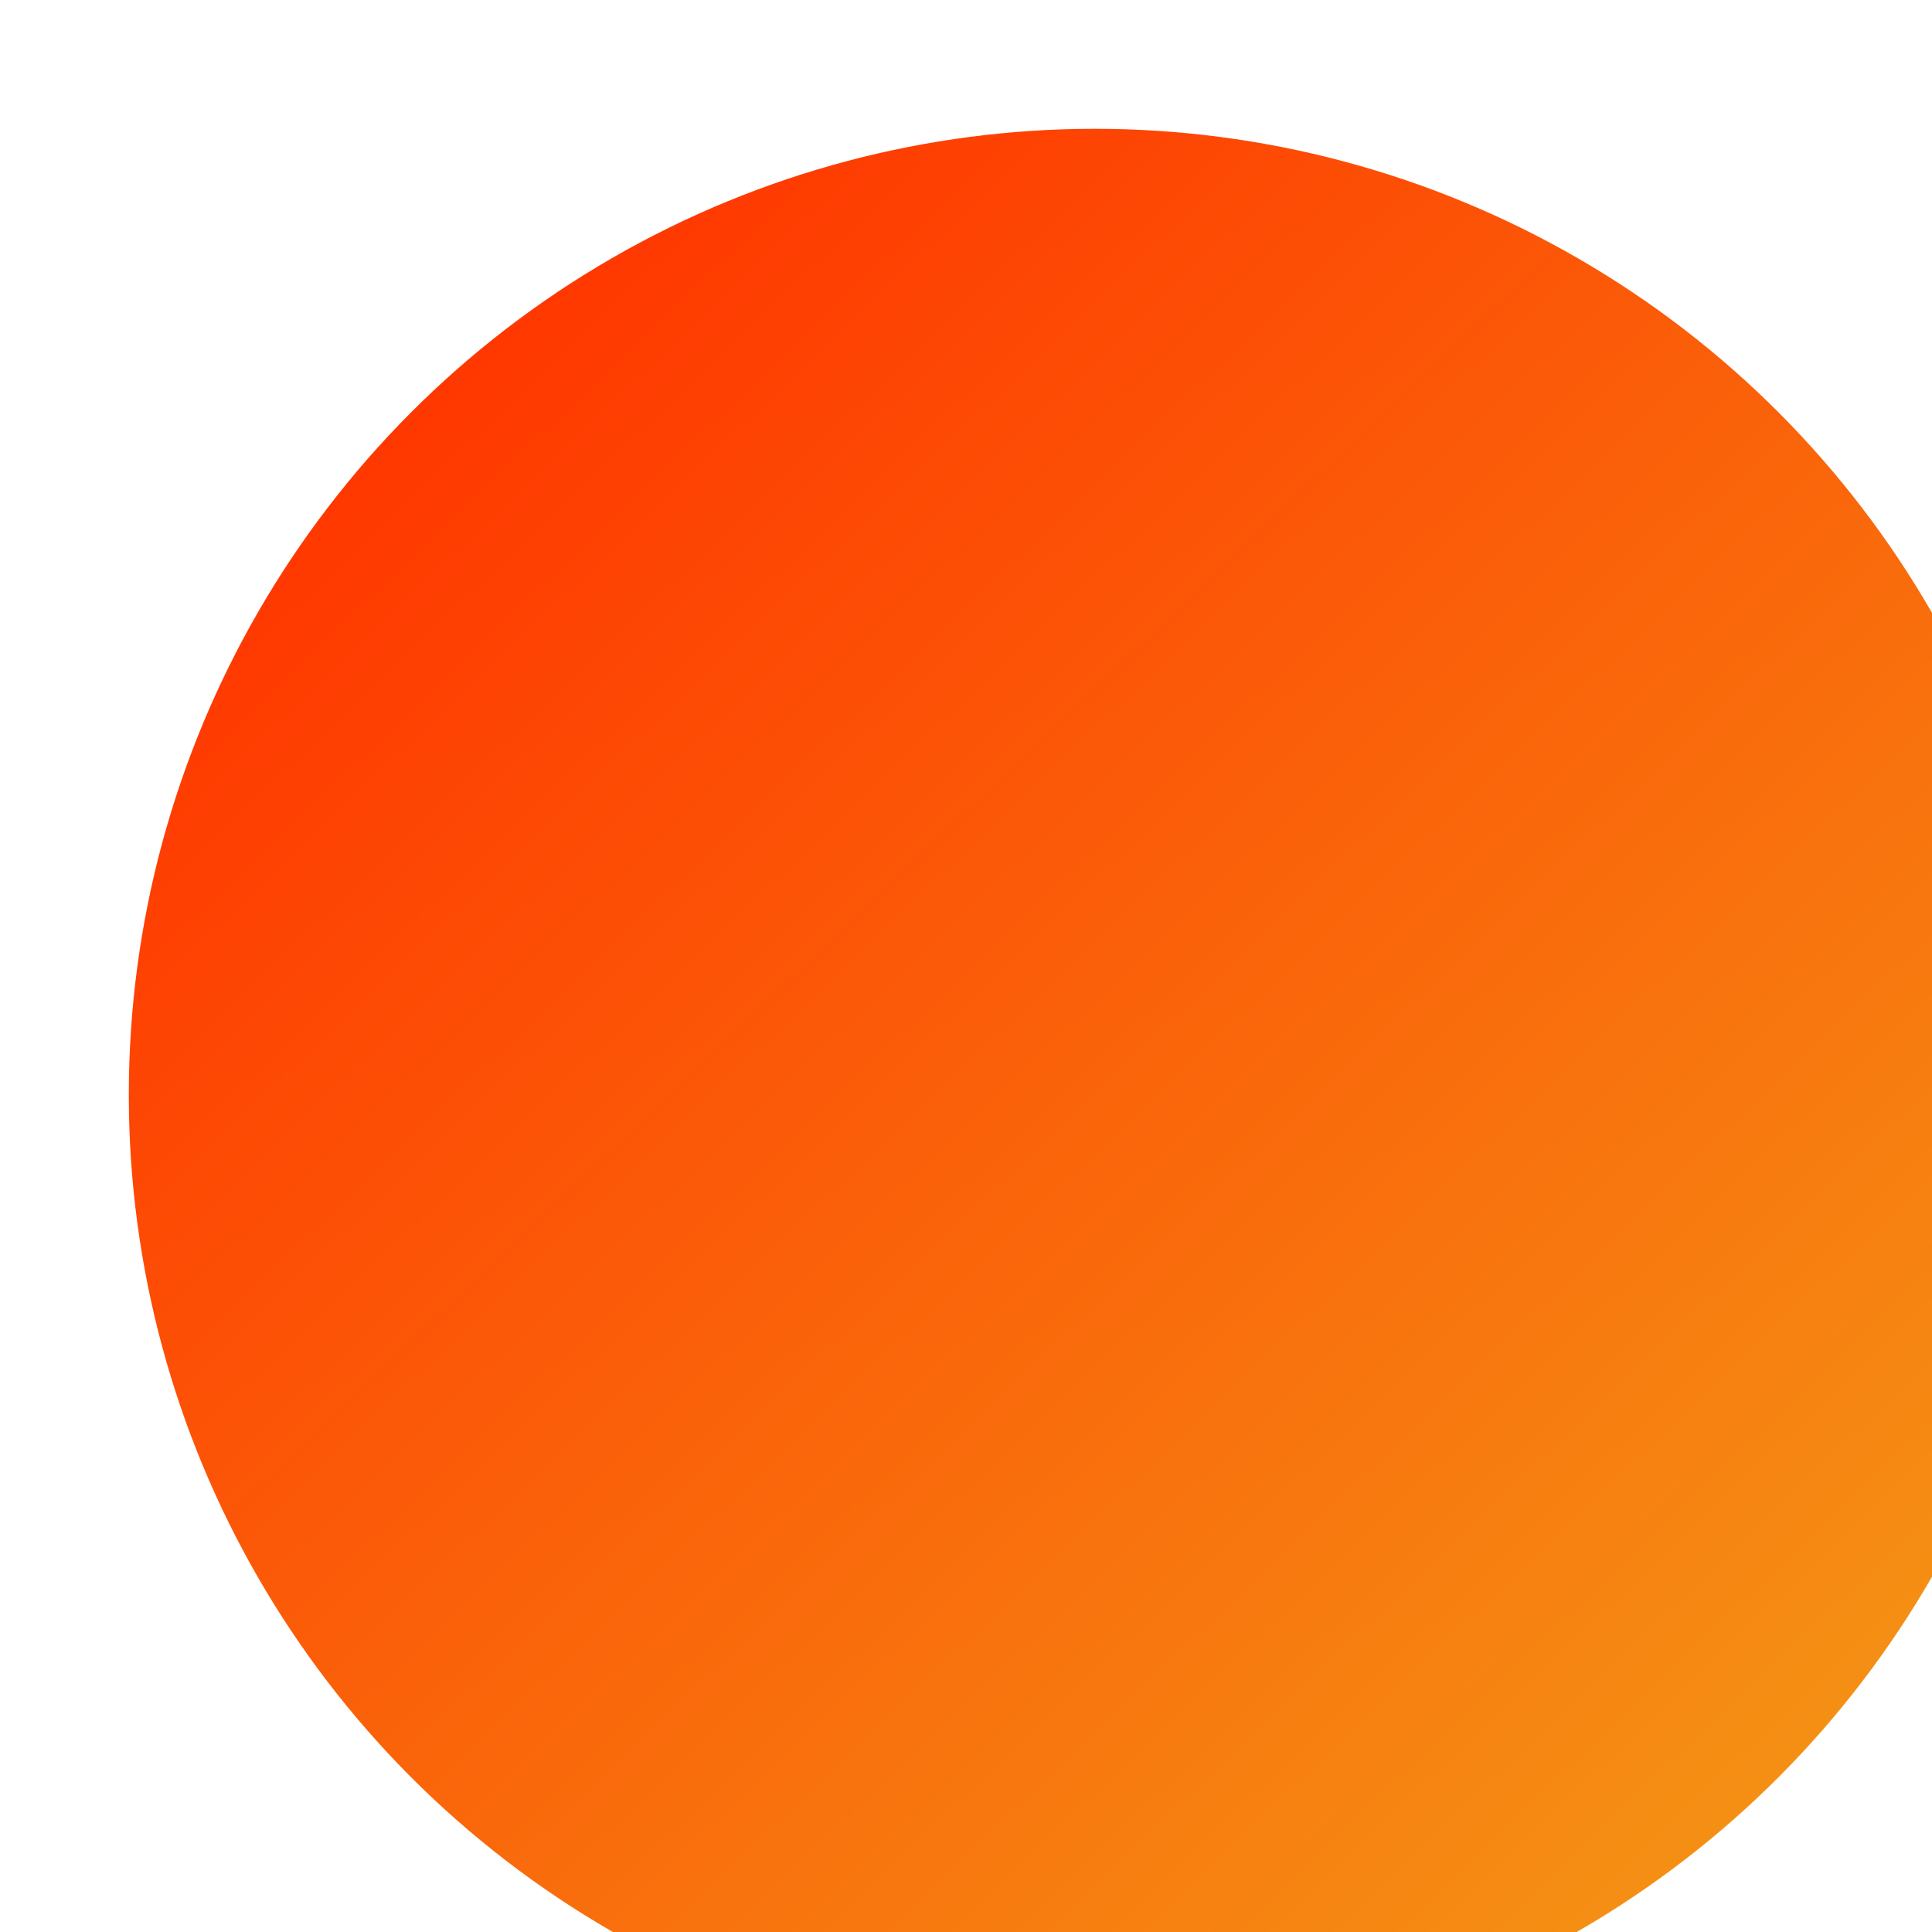 <svg width="30" height="30" viewBox="0 0 30 30" fill="none" xmlns="http://www.w3.org/2000/svg">
<g filter="url(#filter0_i_207_21)">
<circle cx="15" cy="15" r="15" fill="url(#paint0_linear_207_21)"/>
</g>
<defs>
<filter id="filter0_i_207_21" x="0" y="0" width="32" height="32" filterUnits="userSpaceOnUse" color-interpolation-filters="sRGB">
<feFlood flood-opacity="0" result="BackgroundImageFix"/>
<feBlend mode="normal" in="SourceGraphic" in2="BackgroundImageFix" result="shape"/>
<feColorMatrix in="SourceAlpha" type="matrix" values="0 0 0 0 0 0 0 0 0 0 0 0 0 0 0 0 0 0 127 0" result="hardAlpha"/>
<feOffset dx="2" dy="2"/>
<feGaussianBlur stdDeviation="2.5"/>
<feComposite in2="hardAlpha" operator="arithmetic" k2="-1" k3="1"/>
<feColorMatrix type="matrix" values="0 0 0 0 0 0 0 0 0 0 0 0 0 0 0 0 0 0 0.45 0"/>
<feBlend mode="normal" in2="shape" result="effect1_innerShadow_207_21"/>
</filter>
<linearGradient id="paint0_linear_207_21" x1="5" y1="3.5" x2="26" y2="25.5" gradientUnits="userSpaceOnUse">
<stop stop-color="#FF3700"/>
<stop offset="1" stop-color="#F59014"/>
</linearGradient>
</defs>
</svg>
